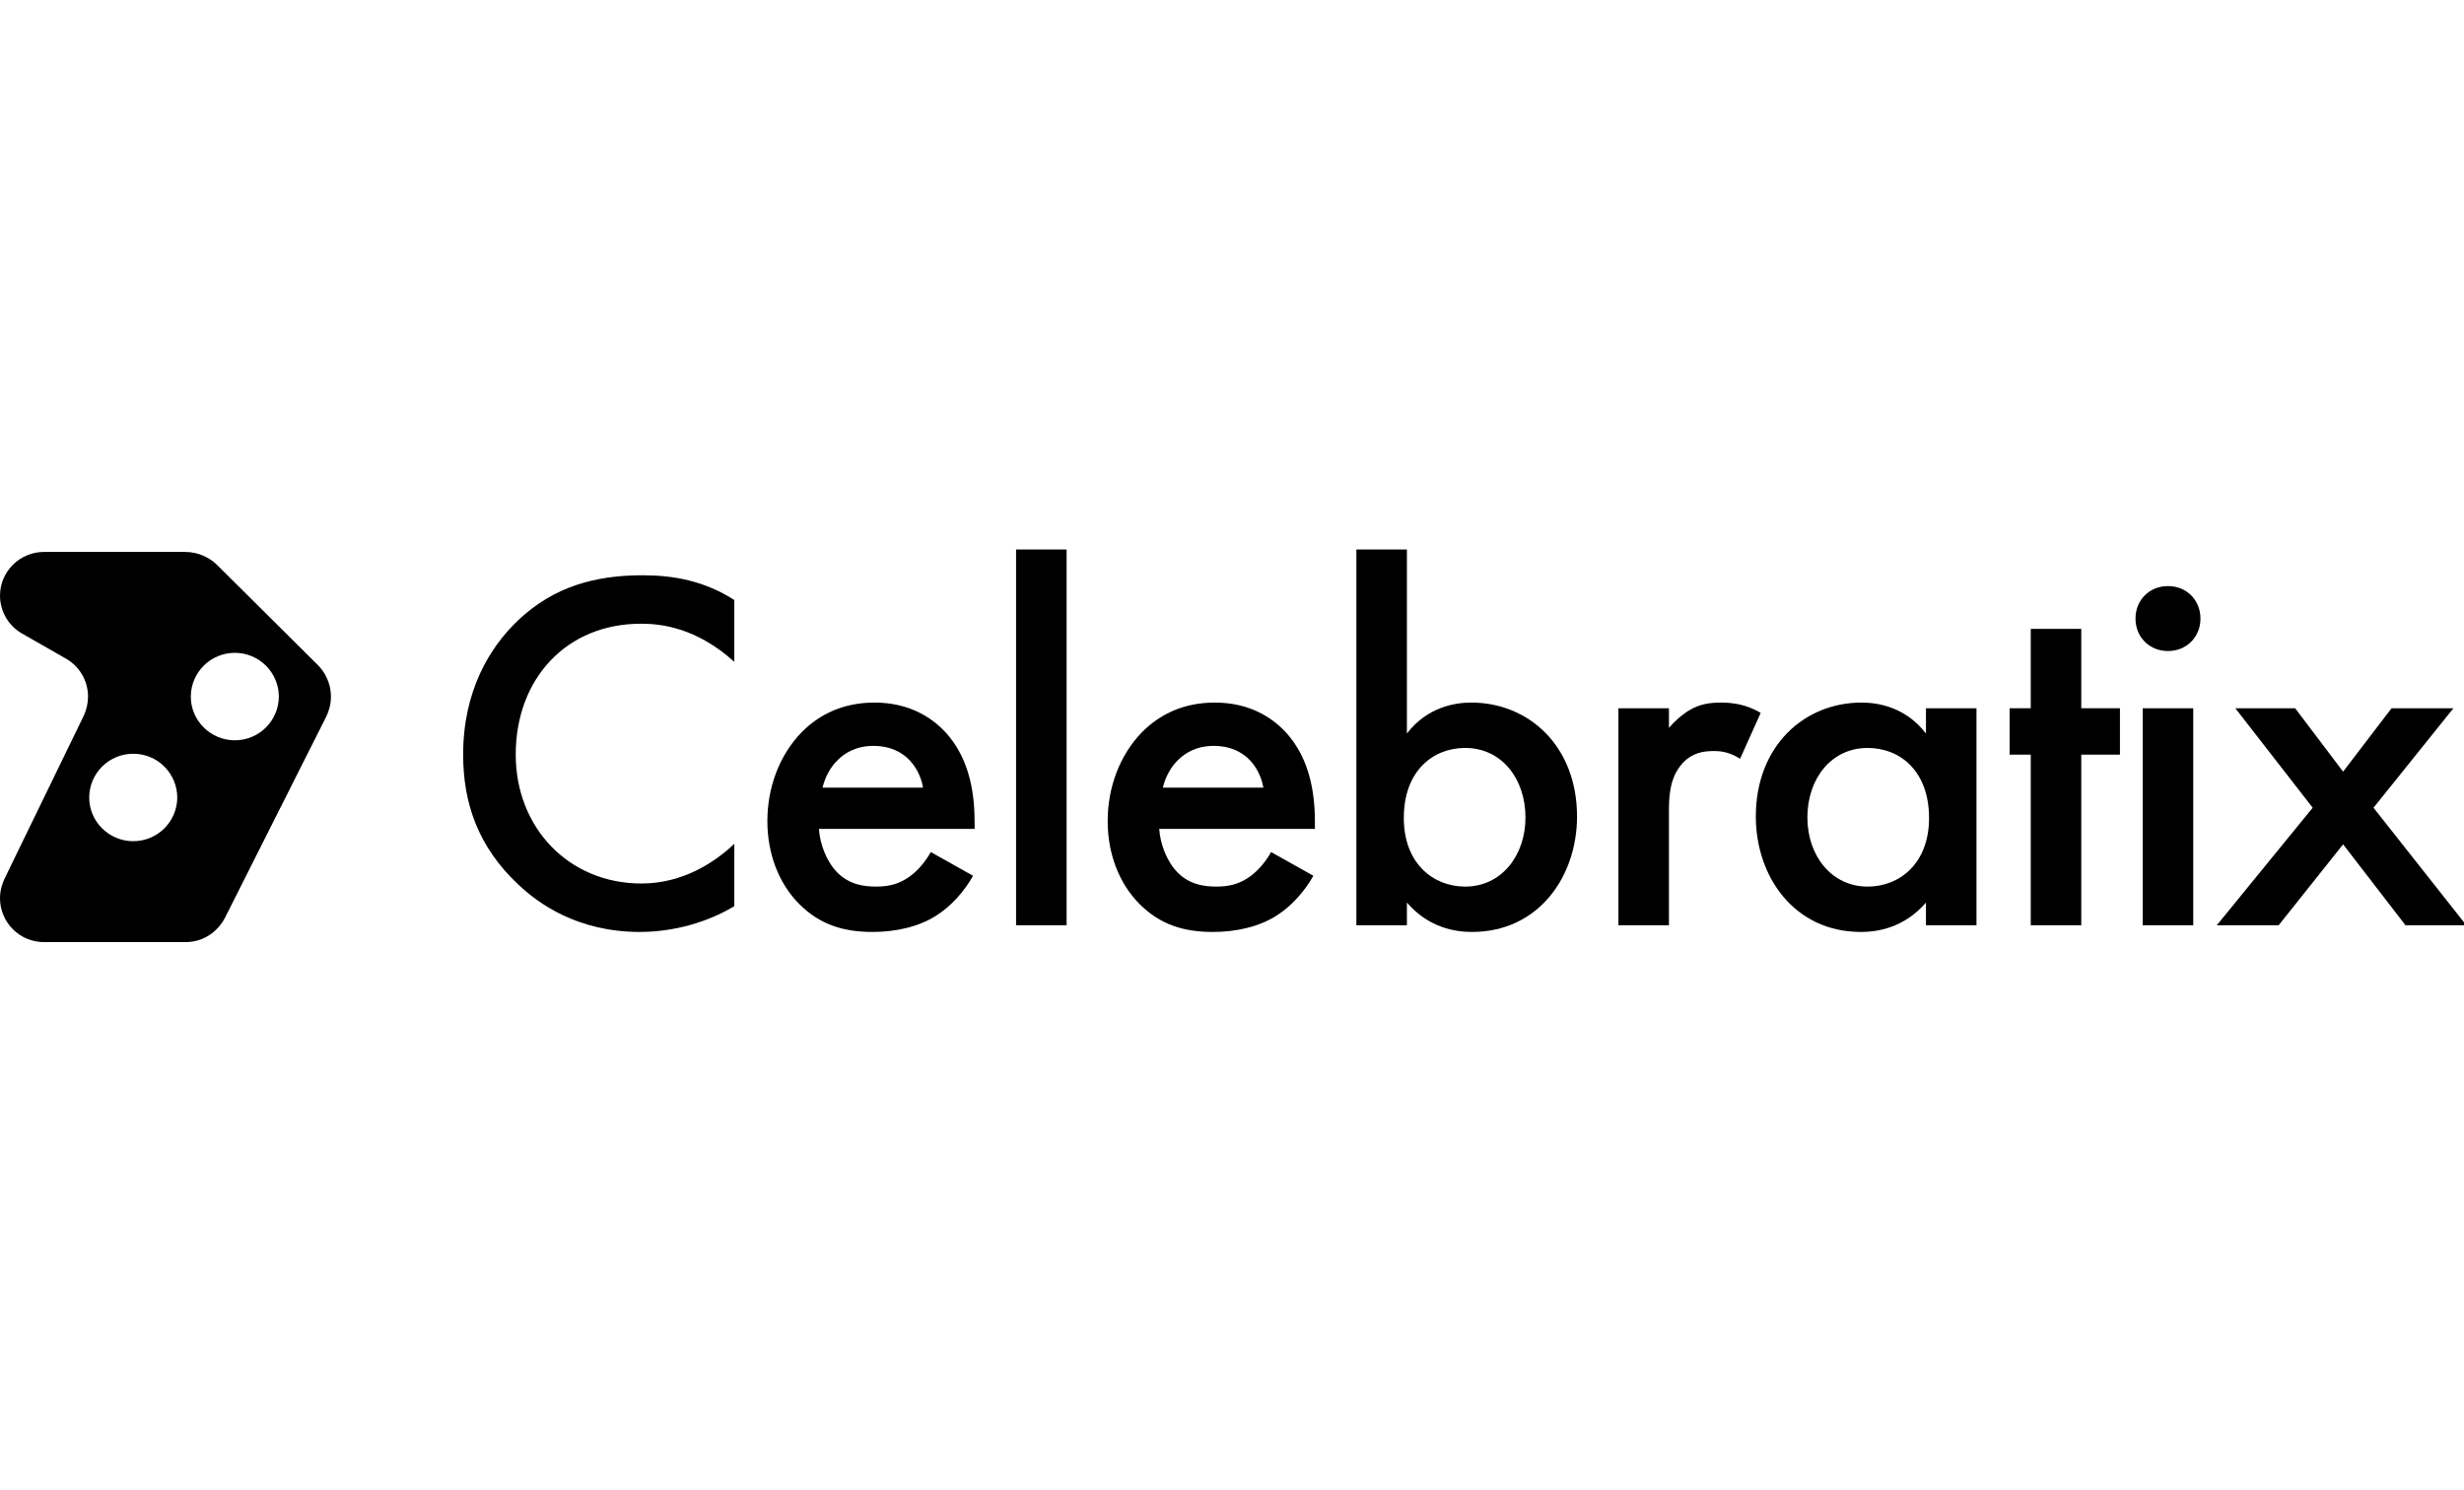 <svg width="562" height="340" viewBox="0 0 562 340" fill="none" xmlns="http://www.w3.org/2000/svg">
<g clip-path="url(#clip0_821_9613)">
<path d="M10.04 214.913C7.386 214.918 4.839 213.871 2.957 212.001C1.075 210.131 0.012 207.59 0 204.937C0 203.019 0.517 201.613 1.03 200.462L19.054 163.373C19.722 161.975 20.072 160.447 20.079 158.898C20.079 155.188 18.024 151.992 15.189 150.327L4.89 144.446C3.404 143.564 2.171 142.311 1.314 140.809C0.457 139.308 0.004 137.609 0 135.88C0 130.385 4.505 125.909 10.04 125.909H42.272C45.361 125.909 47.933 127.315 49.48 128.847L72.527 151.738C74.069 153.275 75.485 155.833 75.485 158.903C75.485 160.821 74.972 162.221 74.46 163.378L51.286 209.413C50.383 211.204 47.553 214.913 42.272 214.913H10.04ZM20.348 181.92C20.348 187.416 24.852 191.891 30.392 191.891C33.044 191.896 35.591 190.85 37.473 188.98C39.355 187.111 40.419 184.572 40.432 181.92C40.42 179.267 39.356 176.726 37.474 174.856C35.592 172.986 33.045 171.939 30.392 171.944C27.738 171.937 25.19 172.984 23.306 174.854C21.423 176.725 20.359 179.266 20.348 181.92ZM43.521 158.903C43.521 164.398 48.026 168.874 53.561 168.874C56.213 168.879 58.759 167.832 60.641 165.963C62.523 164.094 63.587 161.555 63.6 158.903C63.589 156.249 62.525 153.709 60.643 151.839C58.761 149.969 56.214 148.921 53.561 148.926C50.907 148.921 48.36 149.969 46.478 151.839C44.596 153.709 43.533 156.249 43.521 158.903Z" fill="black"/>
<path d="M167.486 136.872V150.982C158.785 143.104 150.671 142.281 146.203 142.281C129.153 142.281 117.63 154.863 117.63 172.148C117.63 188.727 129.624 201.544 146.321 201.544C155.728 201.544 163.018 196.723 167.486 192.49V206.718C159.608 211.421 151.377 212.597 145.968 212.597C131.74 212.597 122.804 206.13 118.218 201.779C109.046 193.195 105.636 183.201 105.636 172.148C105.636 157.685 111.633 147.69 118.218 141.458C126.331 133.815 135.738 131.228 146.556 131.228C153.729 131.228 160.666 132.521 167.486 136.872Z" fill="black"/>
<path d="M212.3 194.371L221.942 199.78C219.826 203.543 216.768 206.835 213.594 208.834C209.596 211.421 204.304 212.597 199.013 212.597C192.428 212.597 187.019 210.951 182.316 206.247C177.612 201.544 175.025 194.724 175.025 187.316C175.025 179.673 177.73 172.265 182.904 166.974C187.019 162.858 192.428 160.272 199.483 160.272C207.362 160.272 212.418 163.682 215.357 166.739C221.707 173.324 222.295 182.495 222.295 187.669V189.08H186.784C187.019 192.608 188.548 196.605 191.017 199.075C193.722 201.779 197.014 202.25 199.836 202.25C203.011 202.25 205.363 201.544 207.714 199.78C209.713 198.252 211.242 196.253 212.3 194.371ZM187.607 179.673H210.536C210.066 176.969 208.773 174.617 207.009 172.971C205.48 171.56 203.011 170.149 199.248 170.149C195.25 170.149 192.663 171.795 191.135 173.324C189.488 174.852 188.195 177.204 187.607 179.673Z" fill="black"/>
<path d="M231.751 125.349H243.275V211.068H231.751V125.349Z" fill="black"/>
<path d="M289.918 194.371L299.561 199.78C297.444 203.543 294.387 206.835 291.212 208.834C287.214 211.421 281.923 212.597 276.631 212.597C270.047 212.597 264.638 210.951 259.934 206.247C255.231 201.544 252.644 194.724 252.644 187.316C252.644 179.673 255.348 172.265 260.522 166.974C264.638 162.858 270.047 160.272 277.102 160.272C284.98 160.272 290.036 163.682 292.976 166.739C299.325 173.324 299.913 182.495 299.913 187.669V189.08H264.402C264.638 192.608 266.166 196.605 268.636 199.075C271.34 201.779 274.632 202.25 277.454 202.25C280.629 202.25 282.981 201.544 285.333 199.78C287.332 198.252 288.86 196.253 289.918 194.371ZM265.226 179.673H288.155C287.684 176.969 286.391 174.617 284.627 172.971C283.099 171.56 280.629 170.149 276.867 170.149C272.869 170.149 270.282 171.795 268.753 173.324C267.107 174.852 265.813 177.204 265.226 179.673Z" fill="black"/>
<path d="M320.893 125.349V167.327C325.597 161.212 331.946 160.272 335.591 160.272C348.643 160.272 359.696 170.149 359.696 186.258C359.696 199.898 350.995 212.597 335.709 212.597C332.181 212.597 325.949 211.774 320.893 205.895V211.068H309.37V125.349H320.893ZM334.18 170.619C326.89 170.619 320.188 175.793 320.188 186.611C320.188 196.958 326.89 202.25 334.18 202.25C342.529 202.25 347.938 195.077 347.938 186.493C347.938 177.674 342.529 170.619 334.18 170.619Z" fill="black"/>
<path d="M369.135 211.068V161.565H380.659V166.033C381.952 164.505 383.833 162.858 385.48 161.918C387.714 160.624 389.948 160.272 392.535 160.272C395.357 160.272 398.414 160.742 401.589 162.623L396.885 173.088C394.299 171.442 392.182 171.325 391.006 171.325C388.537 171.325 386.068 171.677 383.834 174.029C380.659 177.439 380.659 182.142 380.659 185.435V211.068H369.135Z" fill="black"/>
<path d="M439.281 167.327V161.565H450.804V211.068H439.281V205.895C434.224 211.774 427.992 212.597 424.465 212.597C409.179 212.597 400.477 199.898 400.477 186.258C400.477 170.149 411.53 160.272 424.582 160.272C428.228 160.272 434.577 161.212 439.281 167.327ZM425.993 170.619C417.645 170.619 412.236 177.674 412.236 186.493C412.236 195.077 417.645 202.25 425.993 202.25C433.284 202.25 439.986 196.958 439.986 186.611C439.986 175.793 433.284 170.619 425.993 170.619Z" fill="black"/>
<path d="M483.525 172.148H474.706V211.068H463.183V172.148H458.362V161.565H463.183V143.457H474.706V161.565H483.525V172.148Z" fill="black"/>
<path d="M488.721 161.565H500.244V211.068H488.721V161.565ZM487.075 141.105C487.075 136.872 490.249 133.697 494.482 133.697C498.715 133.697 501.89 136.872 501.89 141.105C501.89 145.338 498.715 148.513 494.482 148.513C490.249 148.513 487.075 145.338 487.075 141.105Z" fill="black"/>
<path d="M505.615 211.068L527.486 184.259L509.848 161.565H523.488L534.424 176.028L545.477 161.565H559.587L541.361 184.259L562.527 211.068H548.652L534.424 192.608L519.726 211.068H505.615Z" fill="black"/>
</g>
<defs>
<clipPath id="clip0_821_9613">
<rect width="562.009" height="340" fill="white"/>
</clipPath>
</defs>
</svg>
